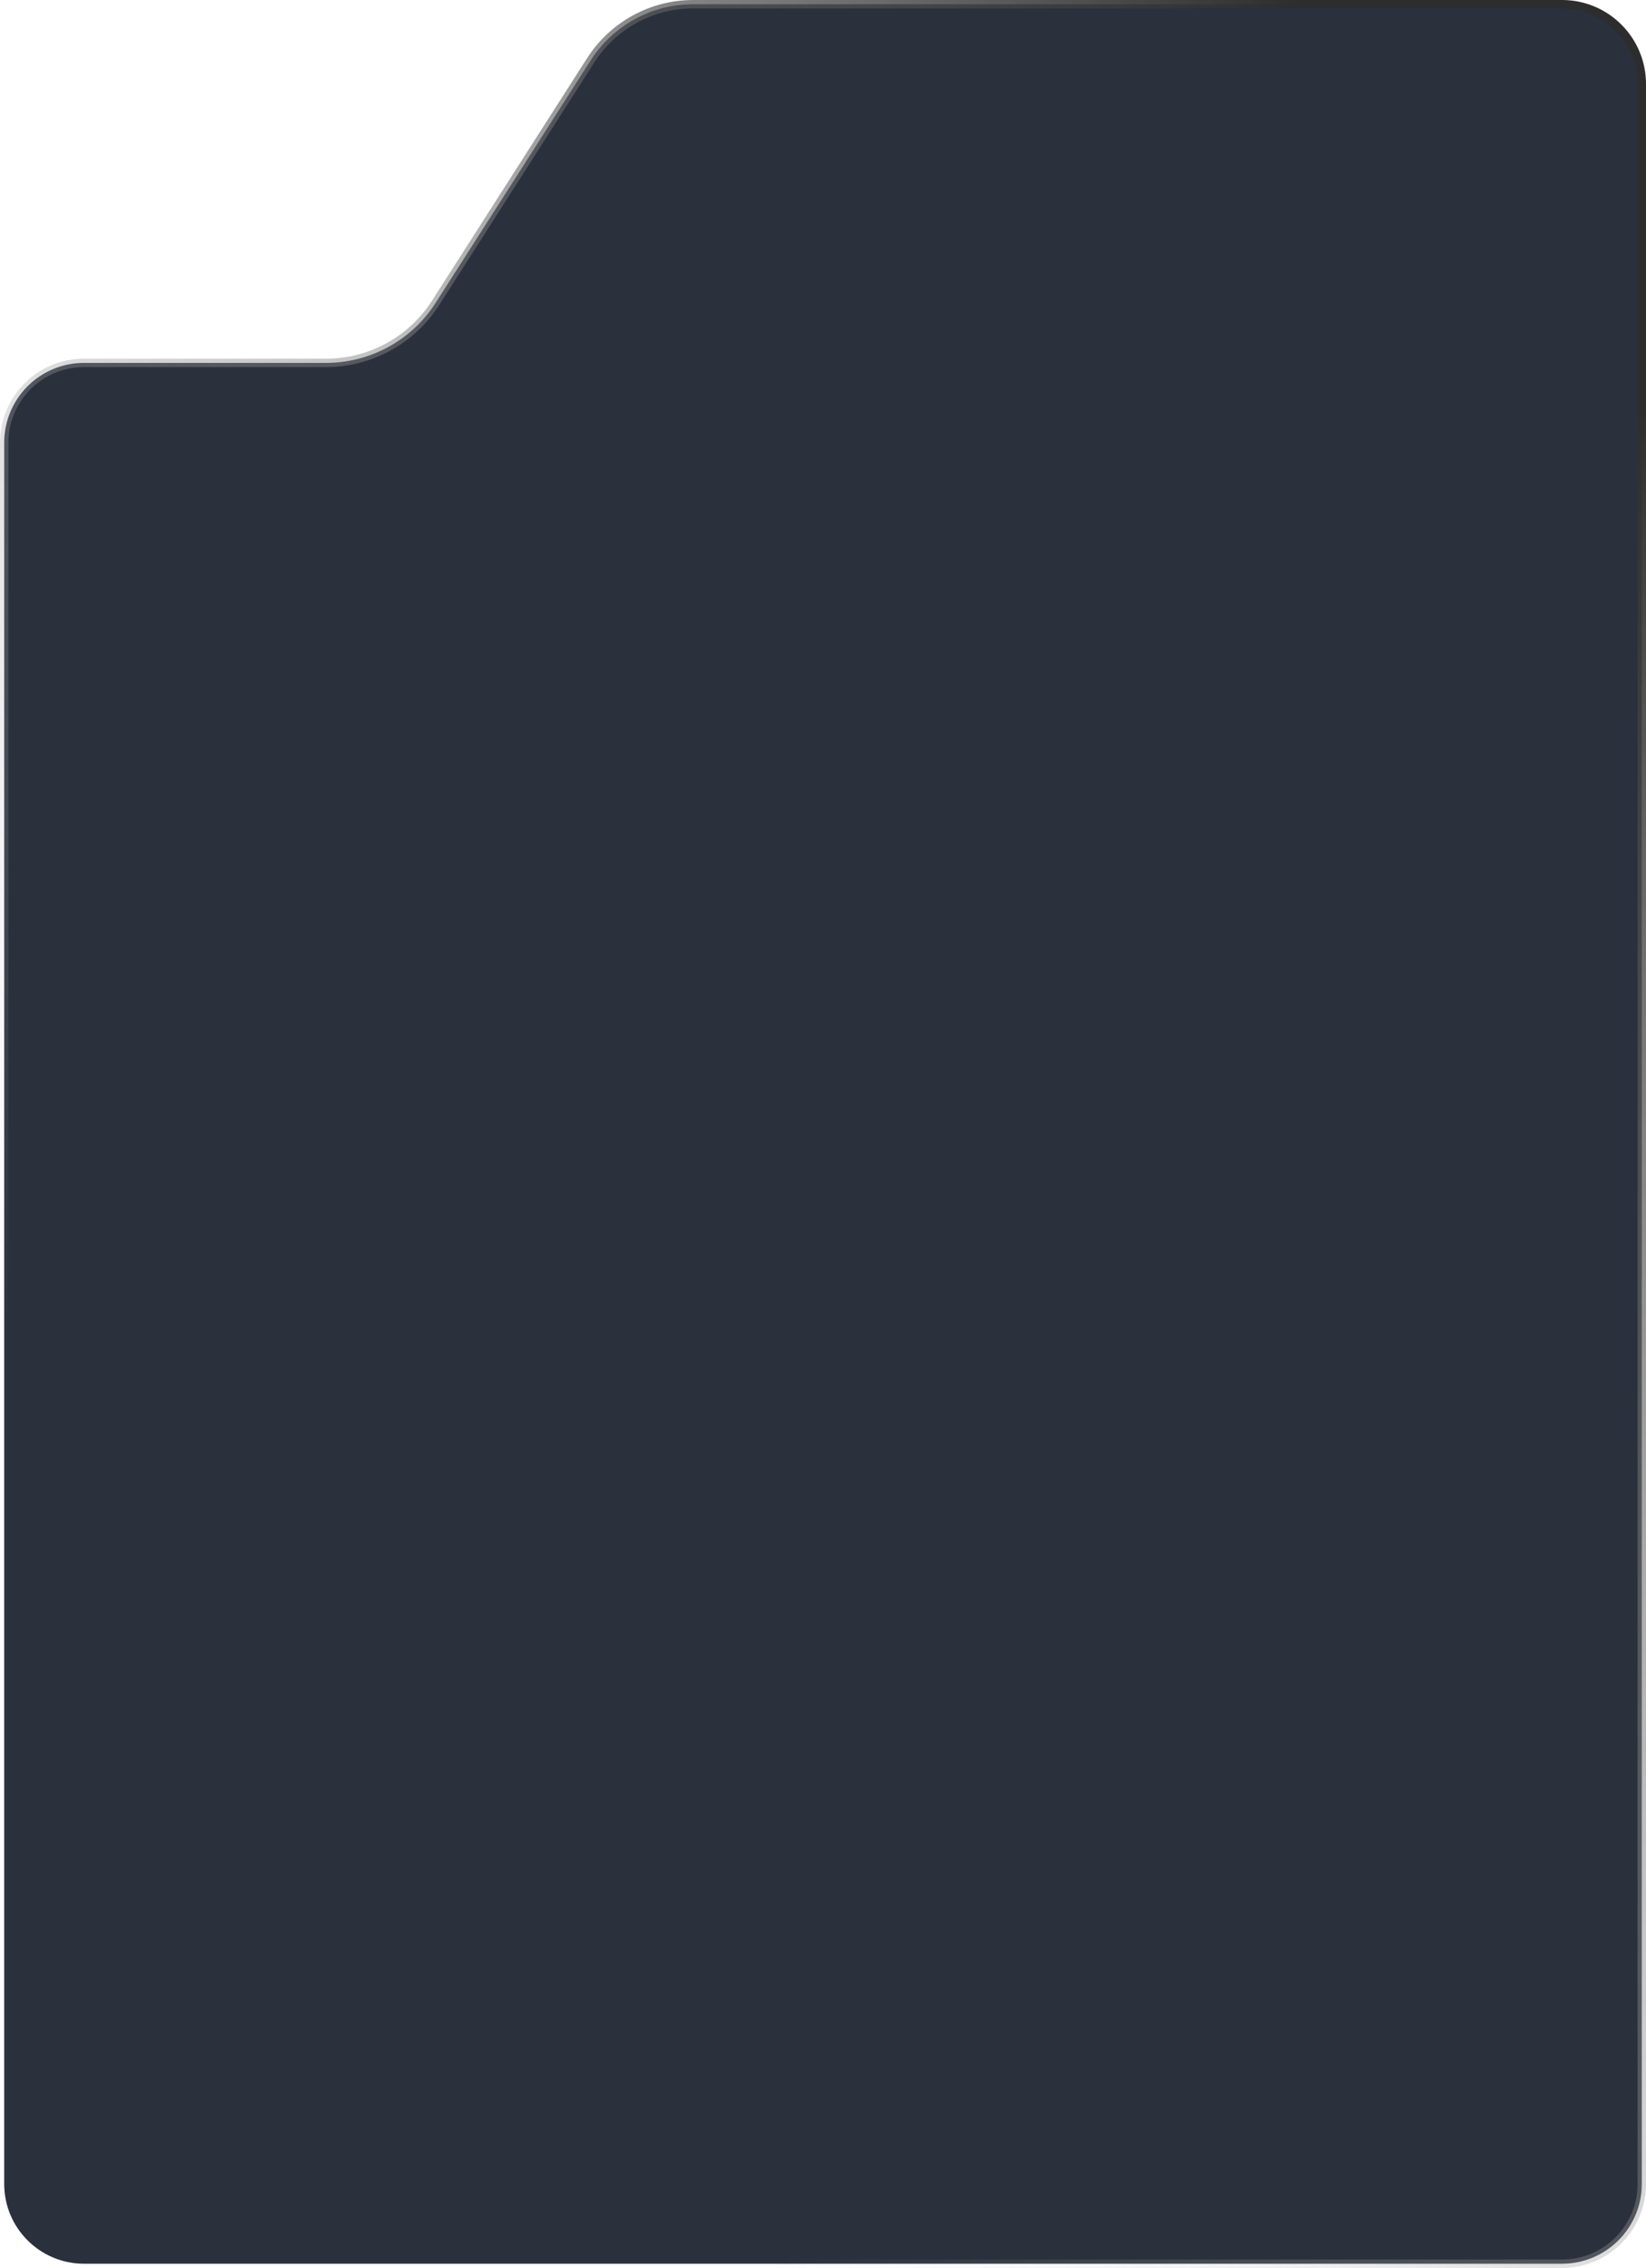 <svg width="392" height="540" viewBox="0 0 392 540" fill="none" xmlns="http://www.w3.org/2000/svg">
<path d="M391 20C391 9.507 382.493 1 372 1H165.101C155.209 1 145.999 6.042 140.669 14.376L103.748 72.108C98.051 81.016 88.206 86.406 77.632 86.406H20C9.507 86.406 1 94.913 1 105.406V520C1 530.493 9.507 539 20 539H372C382.493 539 391 530.493 391 520V20Z" fill="#2A303C" stroke="url(#paint0_linear_101_1568)" stroke-width="2"/>
<defs>
<linearGradient id="paint0_linear_101_1568" x1="324.976" y1="17.671" x2="-14.294" y2="301.602" gradientUnits="userSpaceOnUse">
<stop stop-color="#2D2D2D"/>
<stop offset="1" stop-color="#D7D7D7" stop-opacity="0"/>
</linearGradient>
</defs>
</svg>

